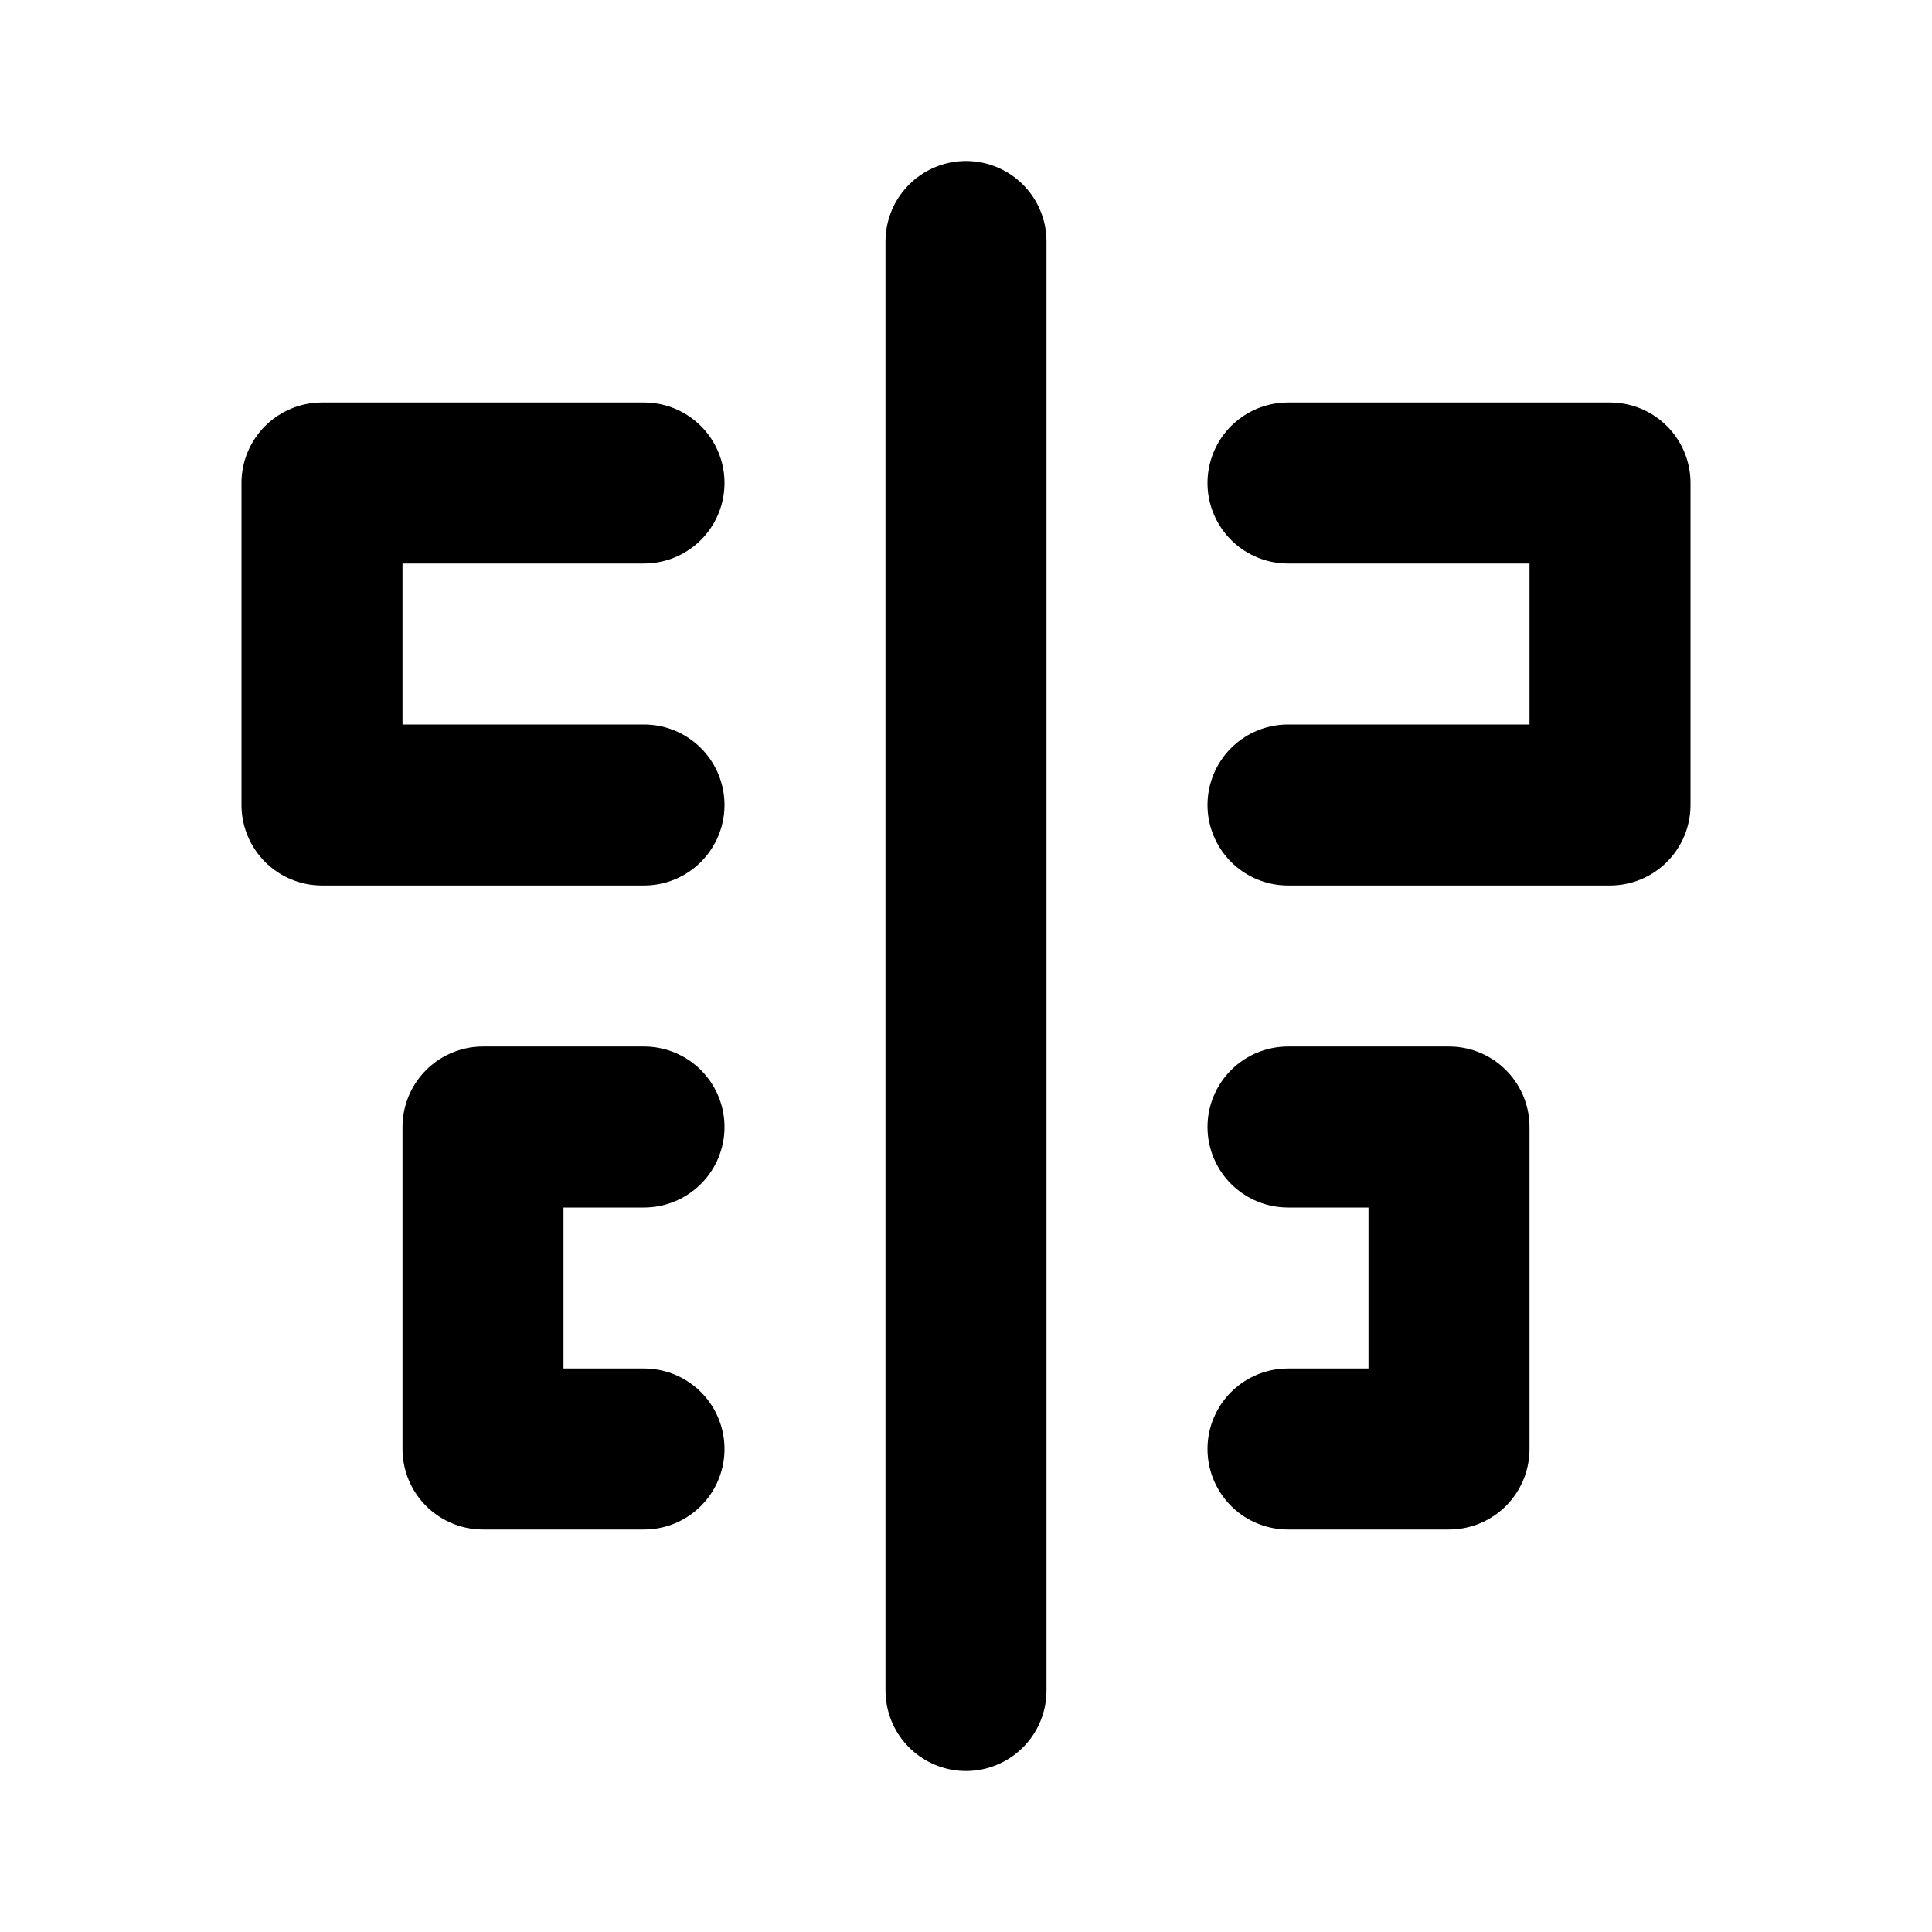 <?xml version="1.0" encoding="iso-8859-1"?>
<!-- Generator: www.svgicons.com -->
<svg xmlns="http://www.w3.org/2000/svg" width="800" height="800" viewBox="0 0 24 24">
<g fill="none" stroke="currentColor" stroke-linecap="round" stroke-miterlimit="5.759" stroke-width="2"><path d="M12 3v18"/><path stroke-linejoin="round" d="M16 6h4v4h-4m-8 0H4V6h4m8 8h2v4h-2m-8-4H6v4h2"/></g>
</svg>